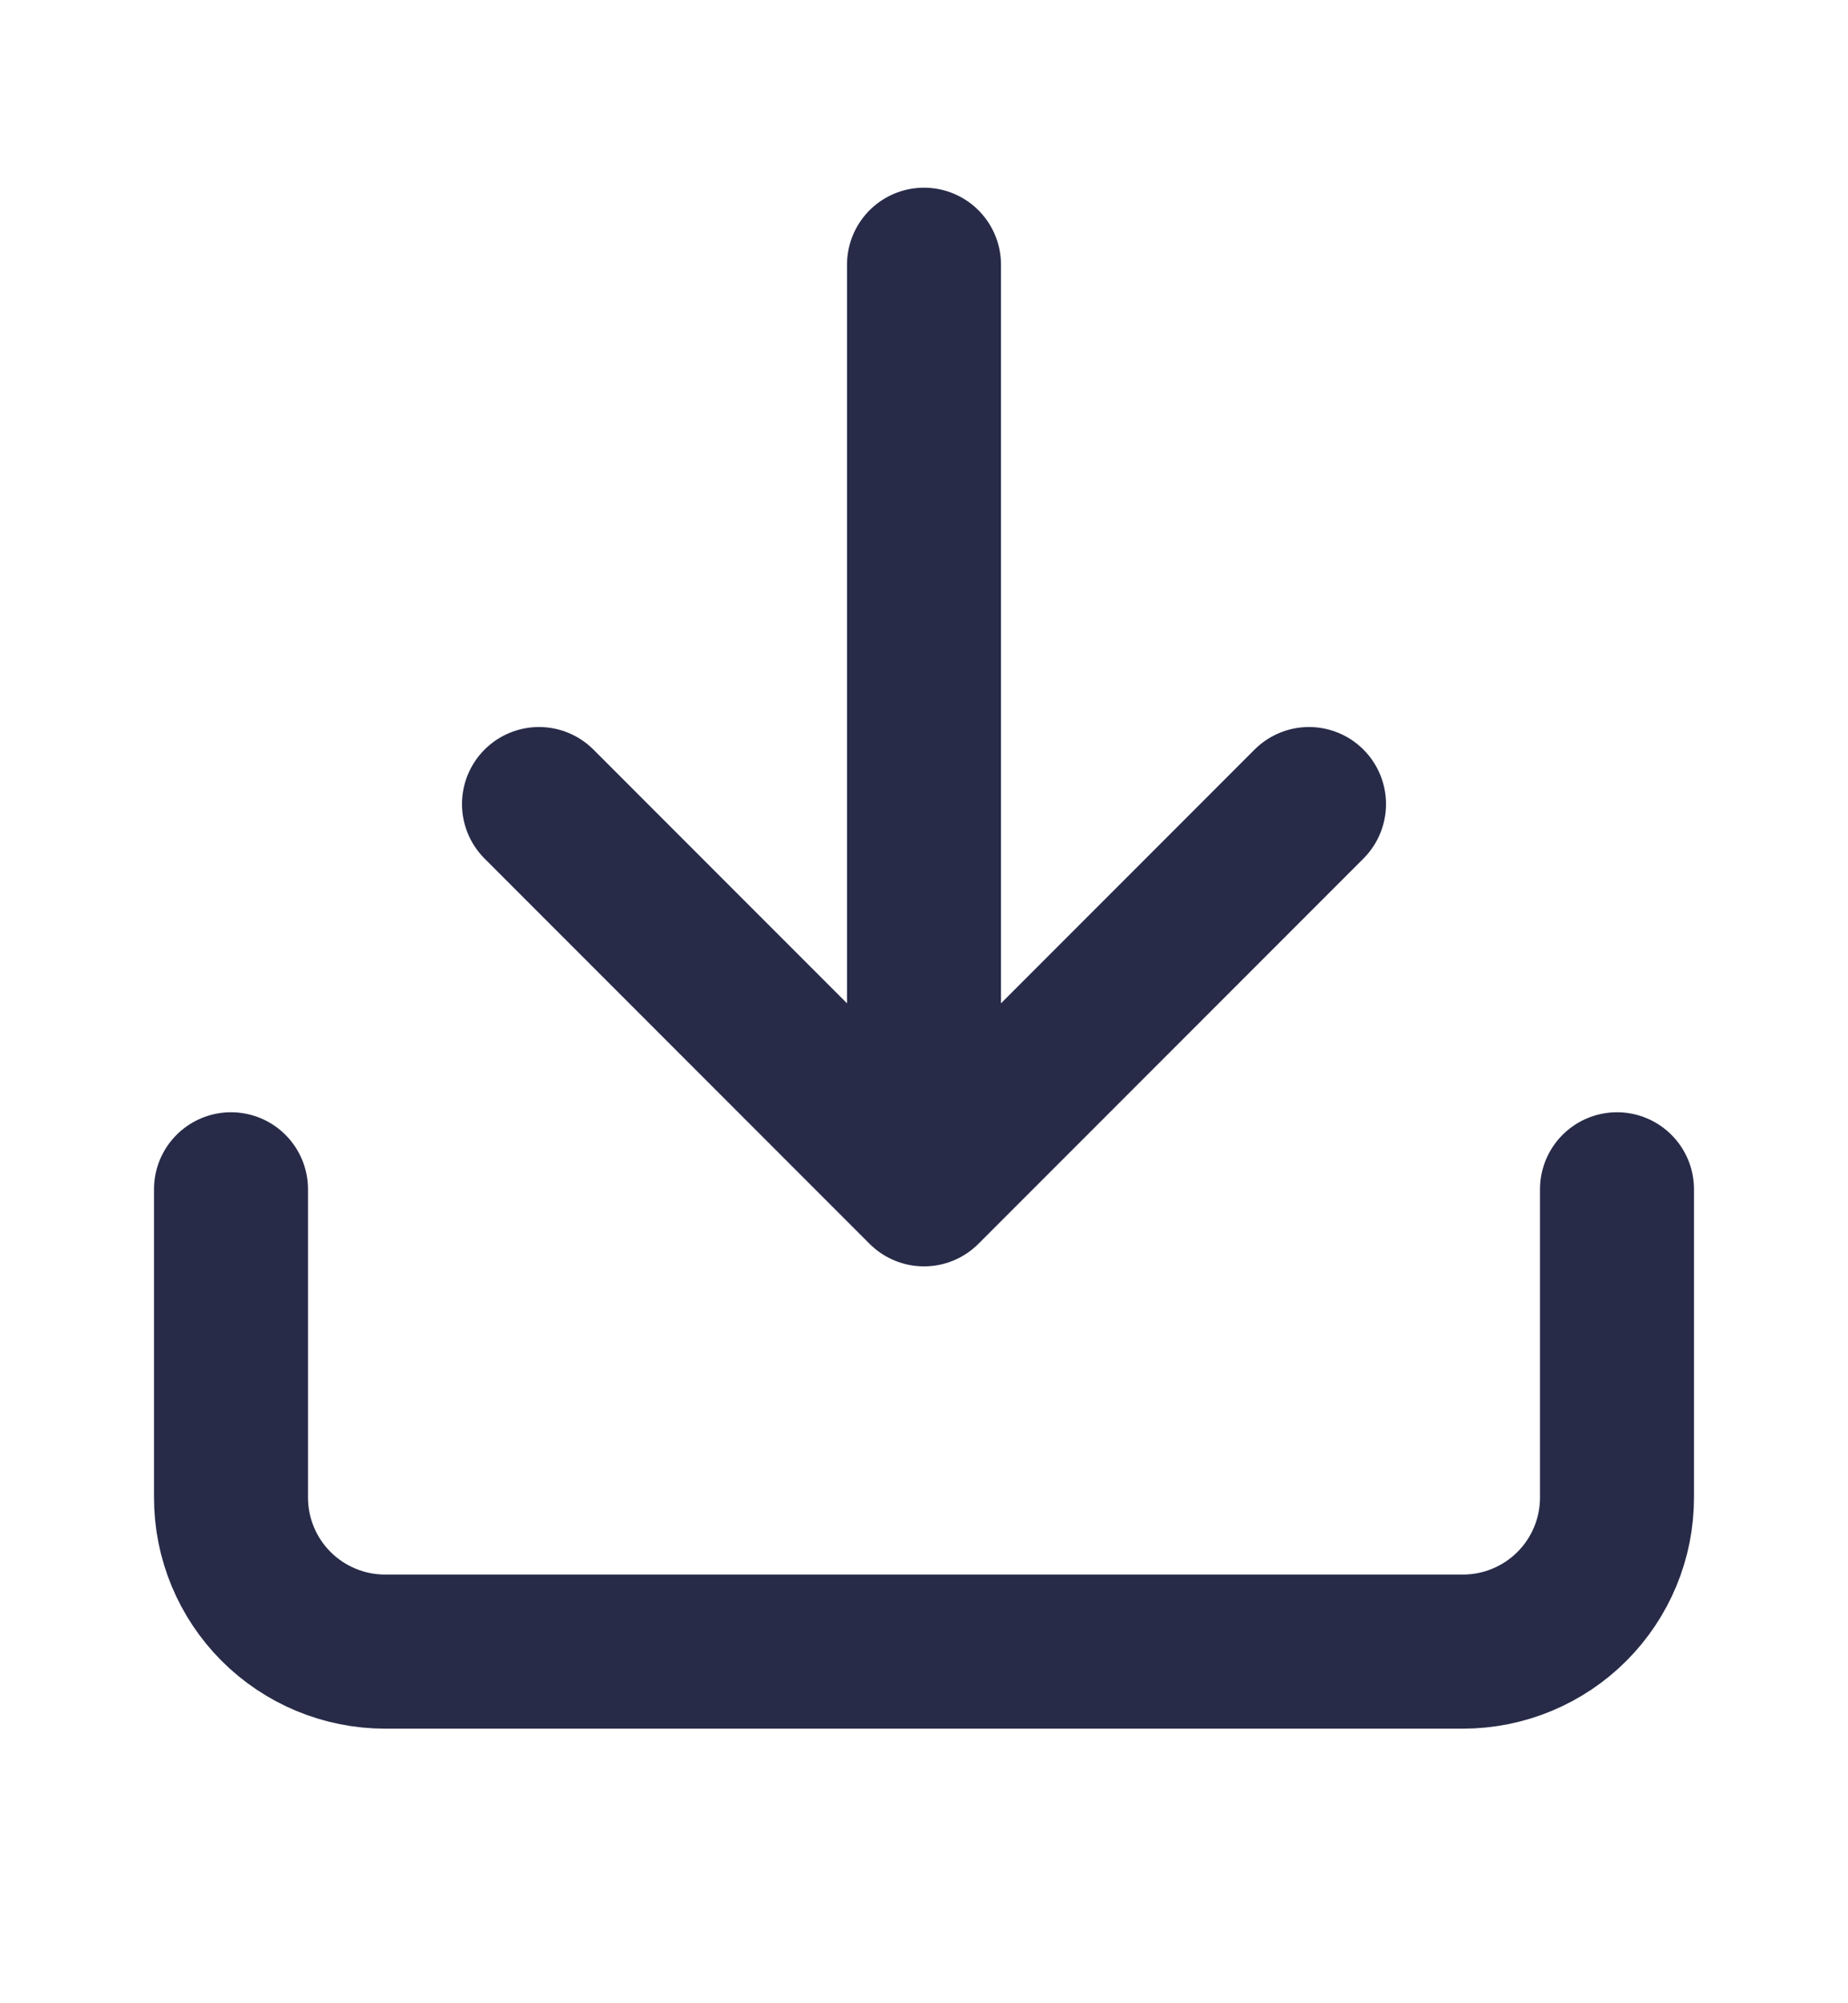 <svg width="12" height="13" viewBox="0 0 12 13" fill="none" xmlns="http://www.w3.org/2000/svg">
<path d="M10.5 7.718V9.718C10.5 9.983 10.395 10.237 10.207 10.425C10.02 10.612 9.765 10.718 9.5 10.718H2.5C2.235 10.718 1.98 10.612 1.793 10.425C1.605 10.237 1.5 9.983 1.5 9.718V7.718M3.5 5.218L6 7.718M6 7.718L8.5 5.218M6 7.718V1.718" stroke="#272B48" stroke-linecap="round" stroke-linejoin="round"/>
</svg>
